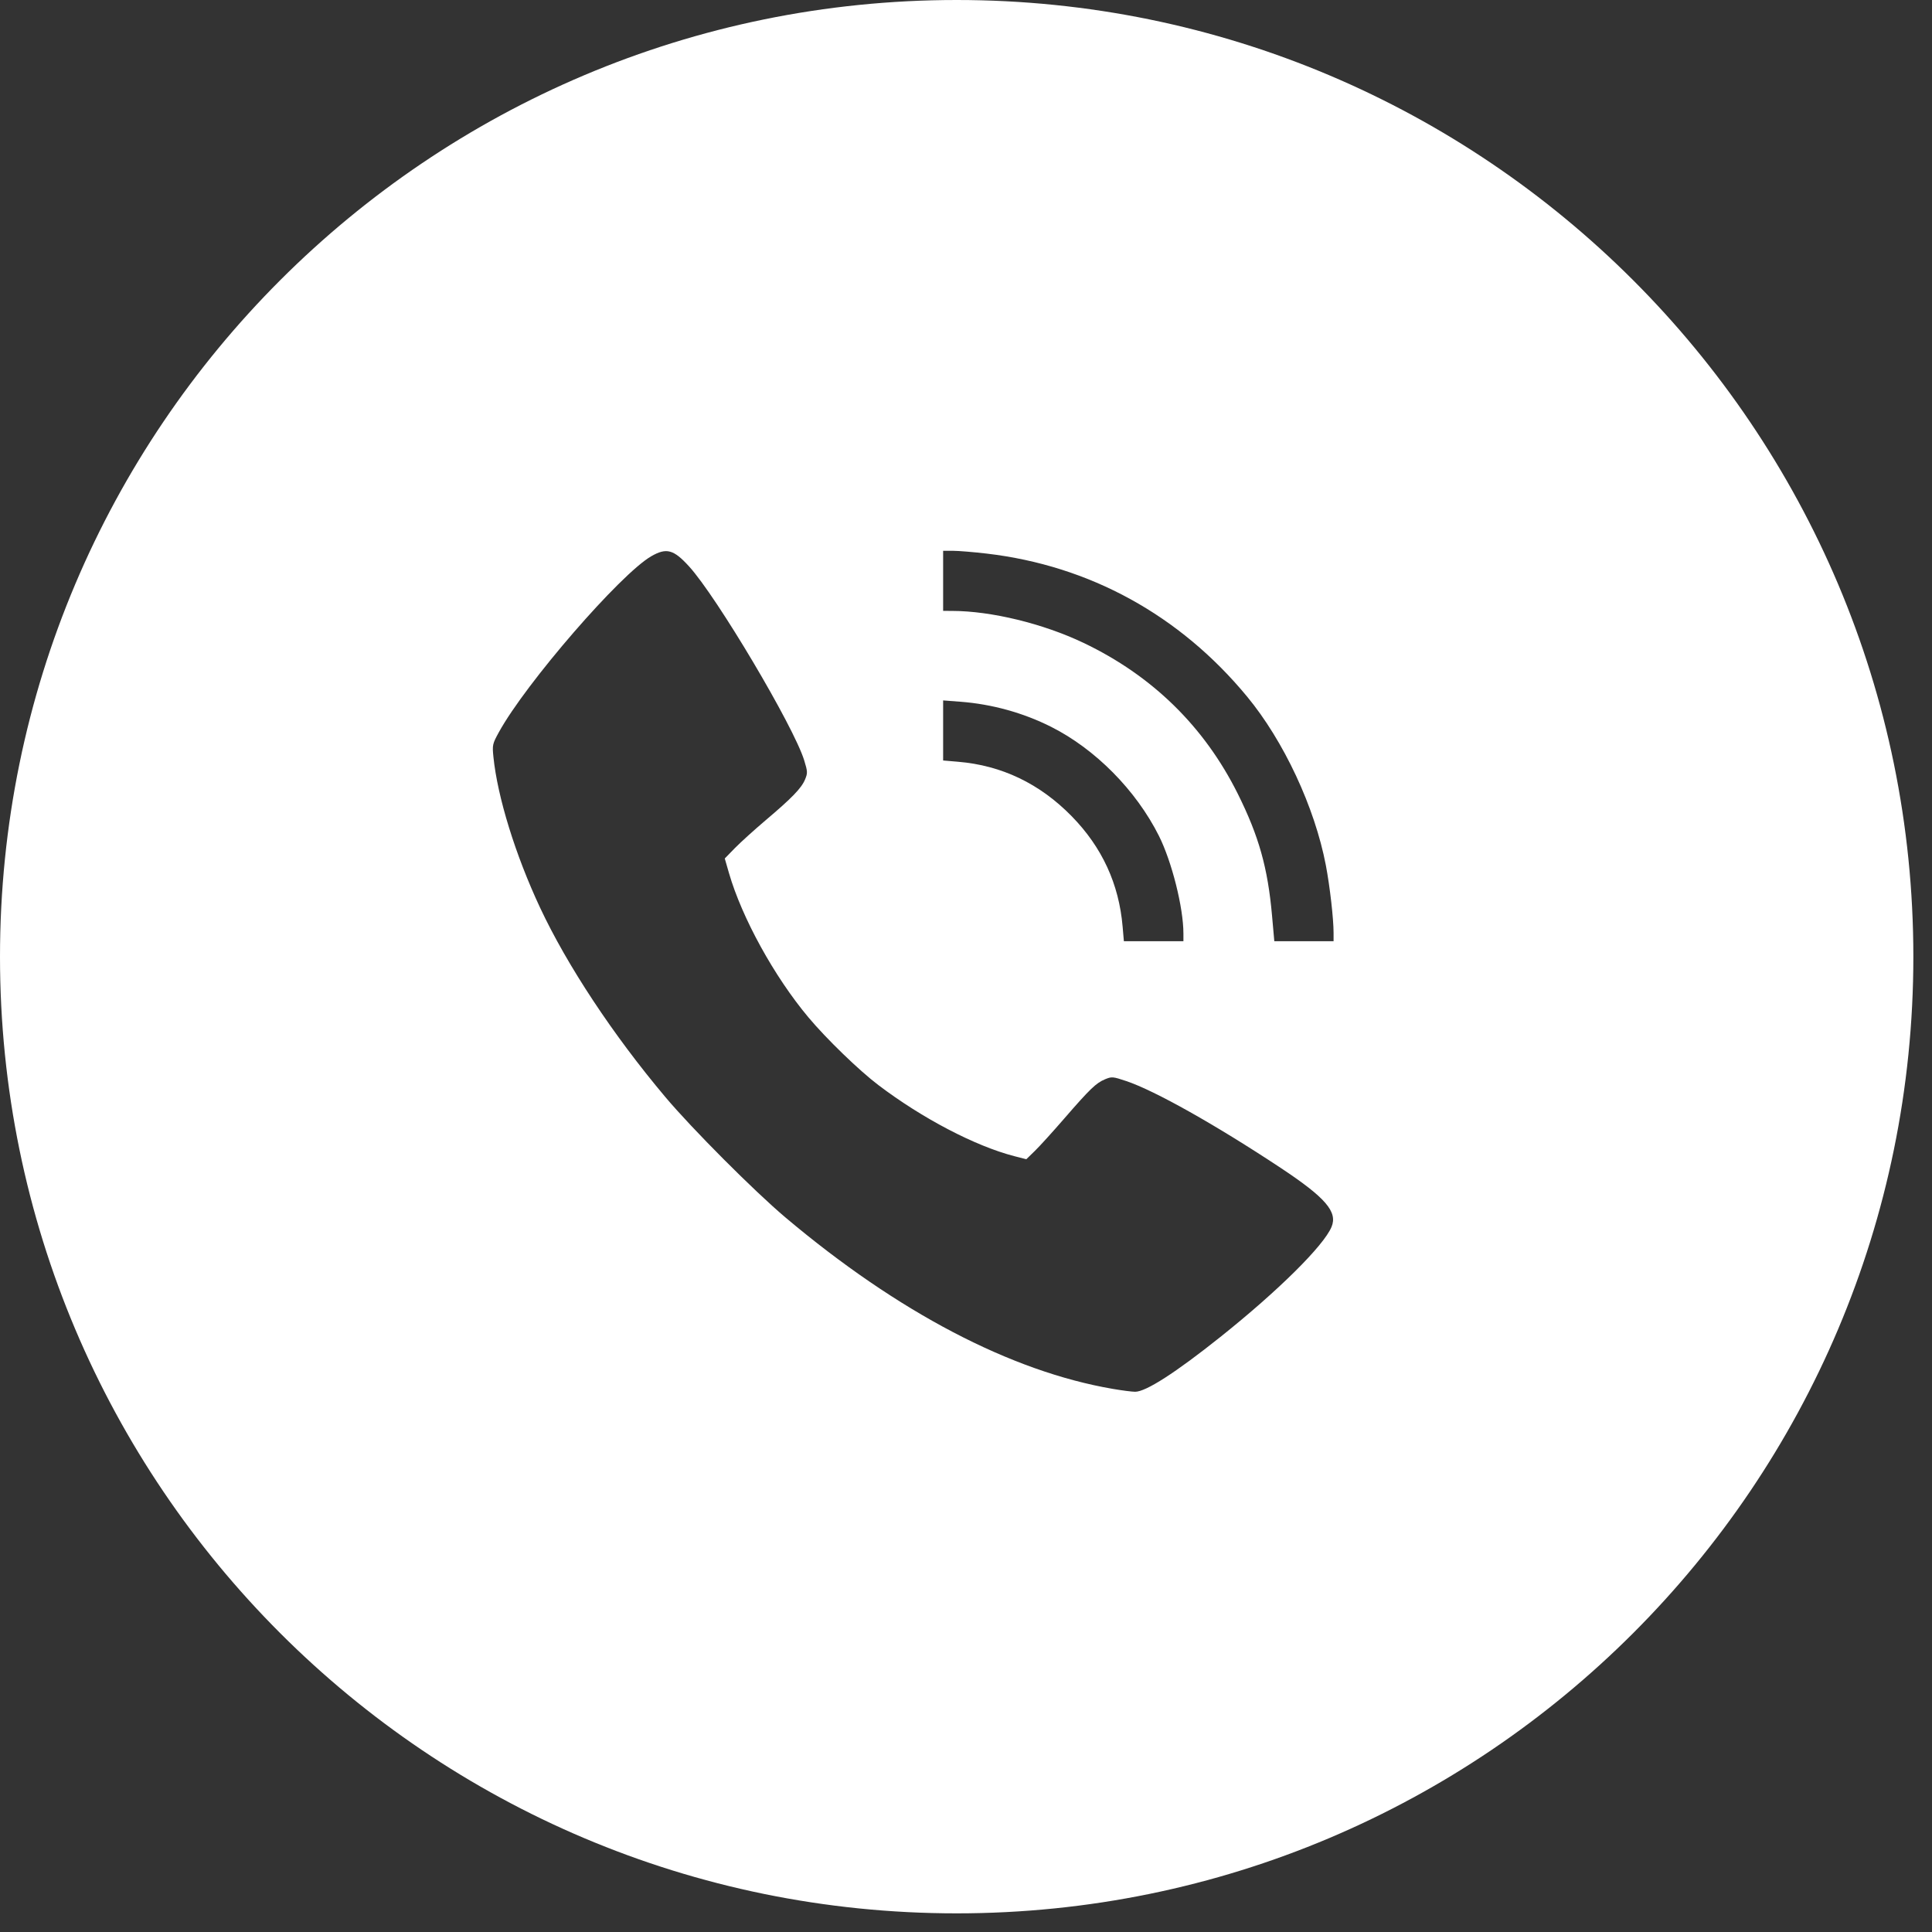 <?xml version="1.0" encoding="UTF-8"?> <svg xmlns="http://www.w3.org/2000/svg" width="43" height="43" viewBox="0 0 43 43" fill="none"><rect x="0" y="0" width="43" height="43" fill="#333333" stroke="none"/> <path fill-rule="evenodd" clip-rule="evenodd" d="M21.293 42.585C33.052 42.585 42.585 33.052 42.585 21.293C42.585 9.533 33.052 0 21.293 0C9.533 0 0 9.533 0 21.293C0 33.052 9.533 42.585 21.293 42.585ZM11.103 16.297C11.702 15.207 13.807 12.777 14.495 12.38C14.833 12.186 14.991 12.228 15.335 12.605C15.953 13.282 17.663 16.162 17.898 16.92C17.976 17.174 17.977 17.206 17.918 17.348C17.838 17.542 17.626 17.761 17.043 18.254C16.791 18.468 16.482 18.747 16.357 18.875L16.131 19.107L16.225 19.433C16.514 20.43 17.233 21.736 17.991 22.641C18.393 23.121 19.12 23.825 19.552 24.152C20.528 24.892 21.704 25.507 22.574 25.732L22.842 25.801L23.028 25.62C23.131 25.521 23.426 25.196 23.685 24.897C24.261 24.233 24.394 24.105 24.595 24.021C24.745 23.959 24.768 23.961 25.067 24.061C25.704 24.275 27.054 25.034 28.503 25.993C29.502 26.655 29.775 26.971 29.636 27.306C29.462 27.726 28.449 28.729 27.162 29.756C26.165 30.551 25.505 30.976 25.265 30.976C25.195 30.976 24.971 30.947 24.767 30.912C22.498 30.523 19.981 29.204 17.482 27.097C16.791 26.515 15.401 25.121 14.808 24.416C13.645 23.035 12.623 21.489 12.018 20.197C11.47 19.025 11.073 17.741 10.982 16.847C10.955 16.581 10.961 16.556 11.103 16.297ZM20.991 13.596V12.928V12.259H21.211C21.332 12.259 21.669 12.287 21.96 12.321C24.251 12.589 26.257 13.69 27.754 15.501C28.573 16.491 29.261 17.965 29.509 19.257C29.599 19.732 29.681 20.444 29.681 20.765V20.949H29.021H28.362L28.311 20.375C28.217 19.316 28.018 18.609 27.55 17.669C26.803 16.17 25.645 15.037 24.113 14.307C23.215 13.879 22.06 13.598 21.19 13.597L20.991 13.596ZM20.991 16.926V16.258V15.589L21.372 15.618C22.076 15.671 22.772 15.864 23.393 16.176C24.379 16.672 25.283 17.587 25.793 18.602C26.082 19.179 26.339 20.201 26.339 20.777V20.949H25.676H25.014L24.986 20.625C24.905 19.674 24.529 18.858 23.853 18.167C23.142 17.441 22.296 17.035 21.321 16.954L20.991 16.926Z" fill="white"></path> </svg> 